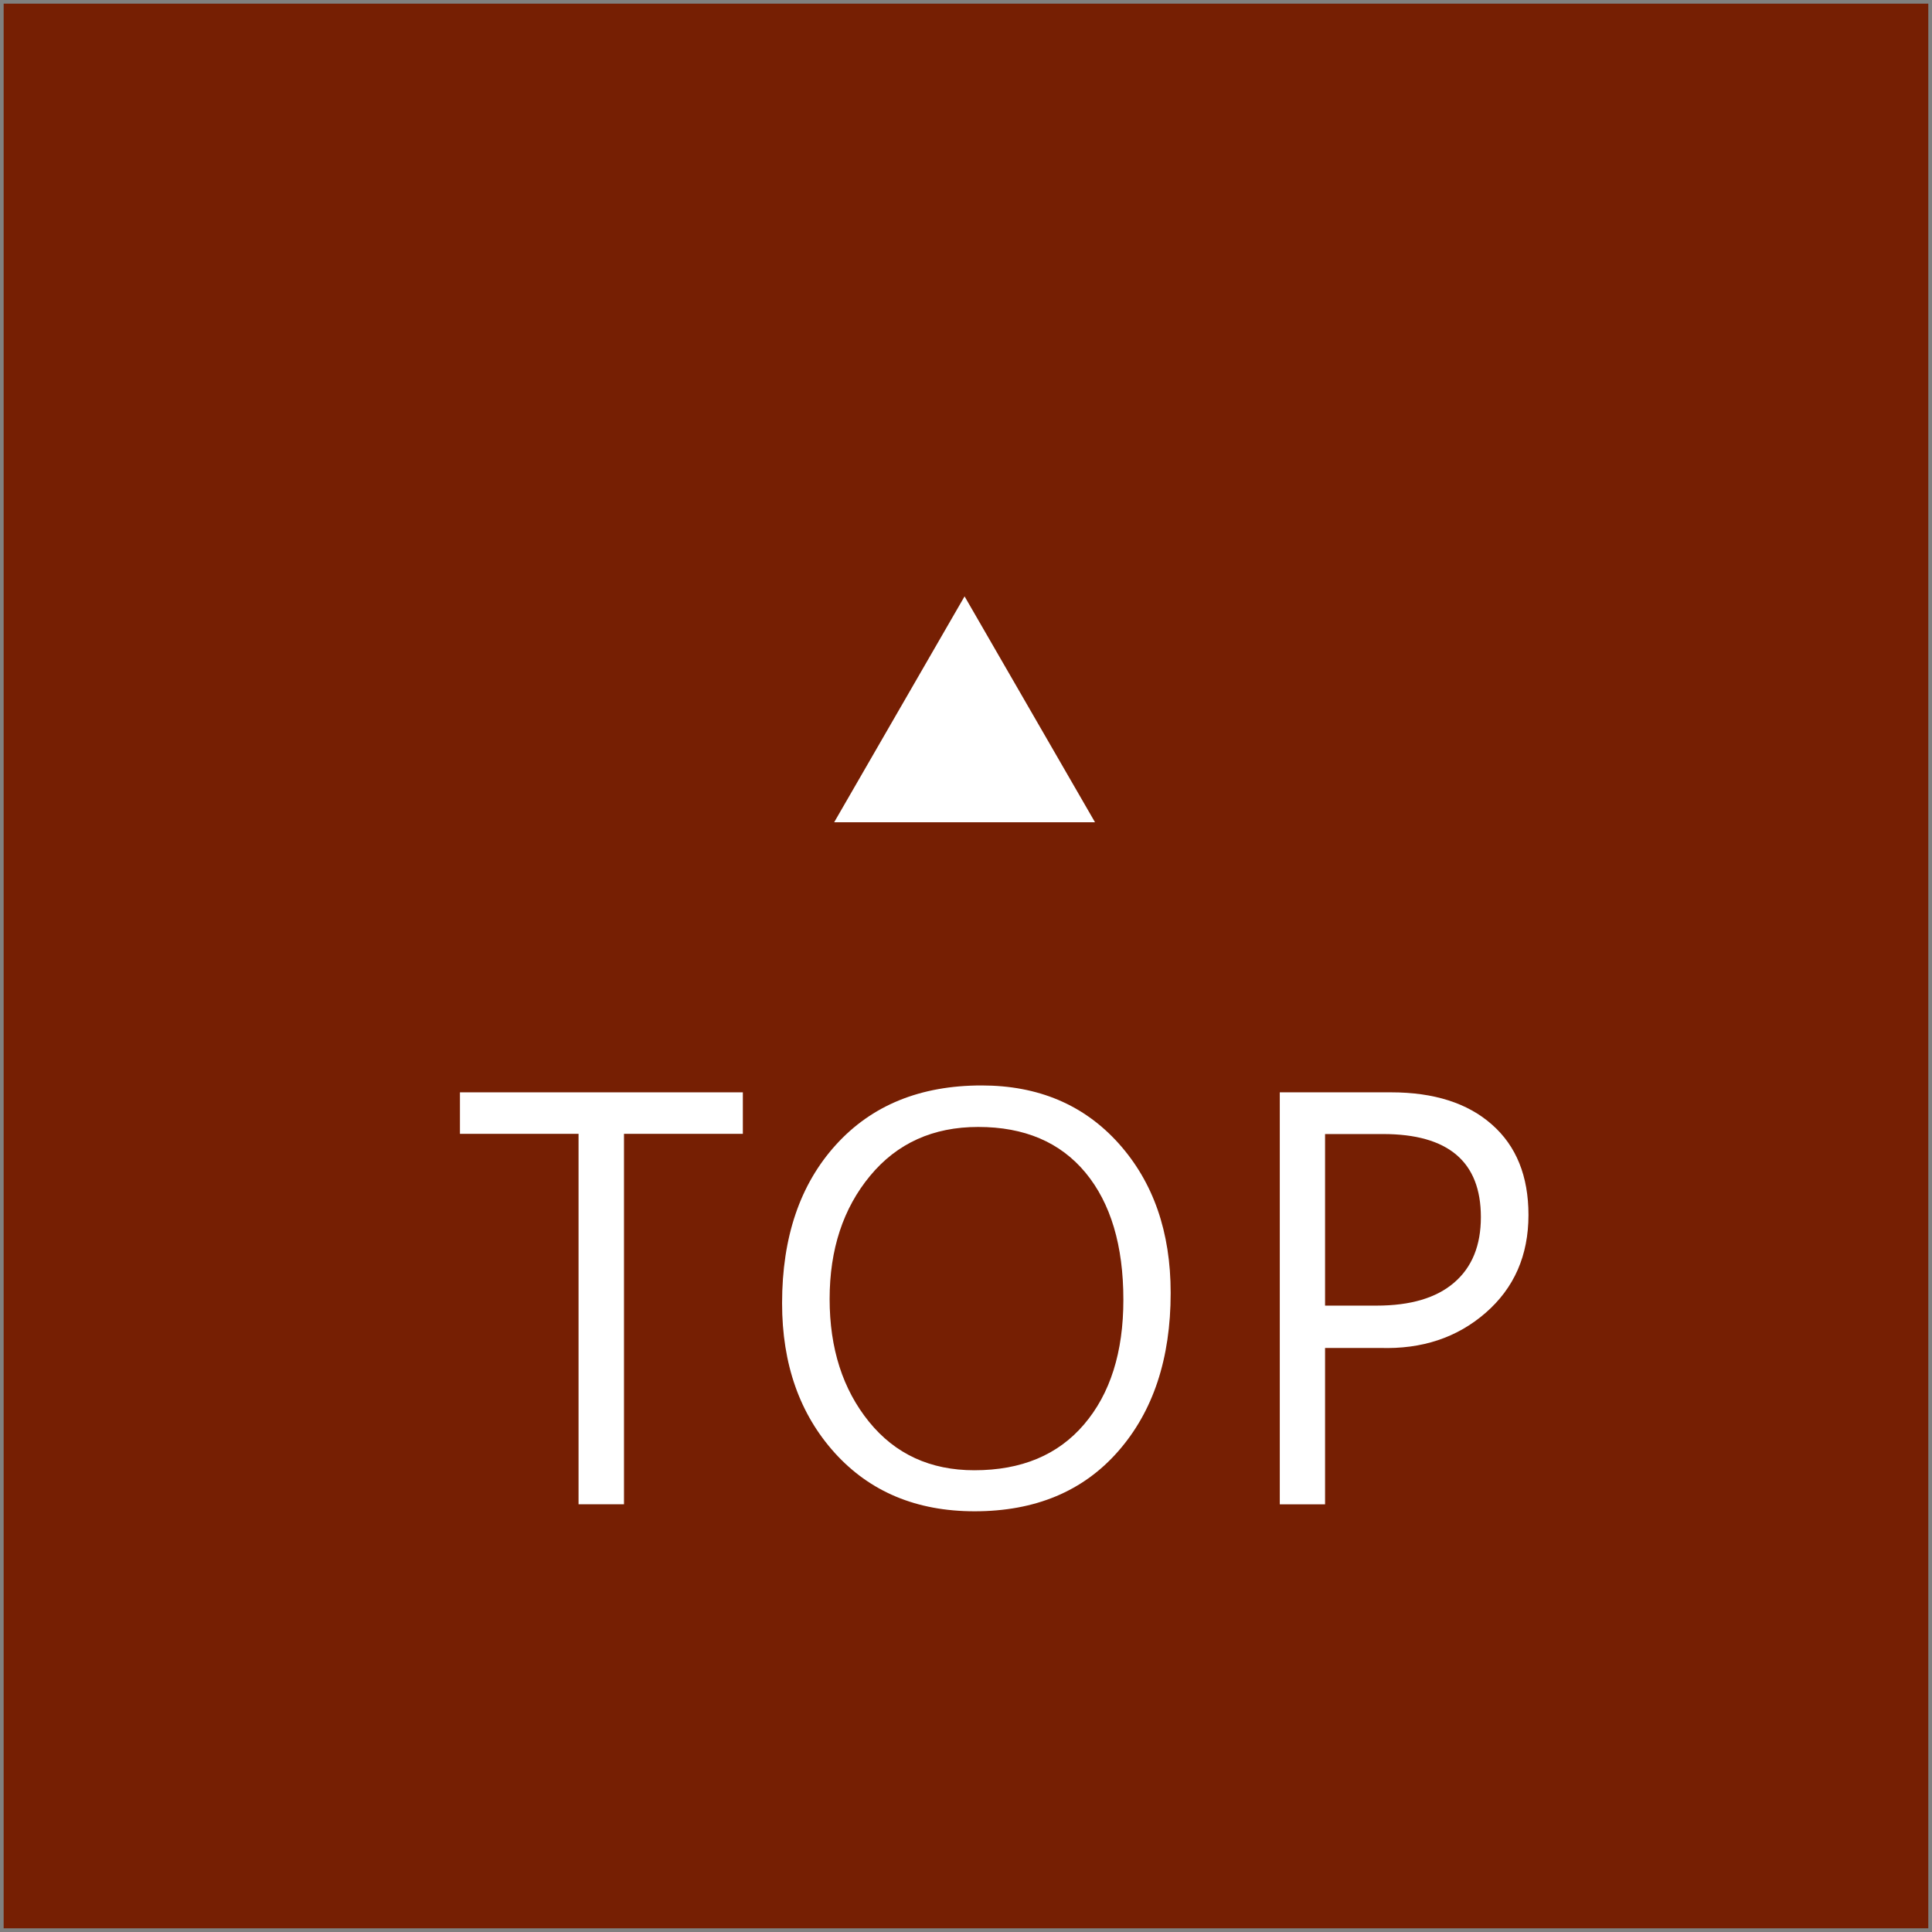 <?xml version="1.0" encoding="utf-8"?>
<!-- Generator: Adobe Illustrator 16.0.0, SVG Export Plug-In . SVG Version: 6.00 Build 0)  -->
<!DOCTYPE svg PUBLIC "-//W3C//DTD SVG 1.1//EN" "http://www.w3.org/Graphics/SVG/1.1/DTD/svg11.dtd">
<svg version="1.1" id="圖層_1" xmlns="http://www.w3.org/2000/svg" xmlns:xlink="http://www.w3.org/1999/xlink" x="0px" y="0px"
	 width="46px" height="46px" viewBox="0 0 46 46" enable-background="new 0 0 46 46" xml:space="preserve">
<rect x="0" y="0" width="46" height="46" fill="#808080" stroke="none"/>
<g>
	<rect x="0.087" y="0.087" fill="#761F03" width="45.825" height="45.825"/>
	<g>
		<path fill="#FFFFFF" d="M17.687,26.996h-2.83v8.82h-1.082v-8.82h-2.824v-0.988h6.736V26.996z"/>
		<path fill="#FFFFFF" d="M18.621,31.029c0-1.574,0.428-2.832,1.283-3.773c0.854-0.941,2.01-1.412,3.467-1.412
			c1.35,0,2.438,0.461,3.264,1.381c0.824,0.92,1.238,2.105,1.238,3.559c0,1.566-0.418,2.824-1.252,3.773
			c-0.832,0.949-1.971,1.426-3.417,1.426c-1.379,0-2.488-0.463-3.326-1.387C19.041,33.67,18.621,32.482,18.621,31.029z
			 M19.753,30.928c0,1.178,0.313,2.152,0.938,2.924c0.625,0.77,1.461,1.154,2.508,1.154c1.12,0,1.991-0.363,2.612-1.092
			c0.623-0.729,0.936-1.717,0.936-2.967c0-1.291-0.301-2.301-0.902-3.027c-0.602-0.725-1.453-1.088-2.555-1.088
			c-1.072,0-1.93,0.387-2.572,1.162C20.076,28.768,19.753,29.746,19.753,30.928z"/>
		<path fill="#FFFFFF" d="M31.549,32.094v3.723h-1.078v-9.809h2.648c1.025,0,1.826,0.256,2.404,0.768
			c0.58,0.51,0.869,1.229,0.869,2.152c0,0.963-0.34,1.738-1.02,2.33s-1.518,0.869-2.514,0.836H31.549z M31.549,27.002v4.084h1.227
			c0.807,0,1.422-0.182,1.846-0.547c0.426-0.365,0.637-0.885,0.637-1.561c0-1.316-0.775-1.977-2.33-1.977H31.549z"/>
	</g>
	<polygon fill="#FFFFFF" points="22.966,14.199 19.861,19.578 26.072,19.578 	"/>
</g>
</svg>
